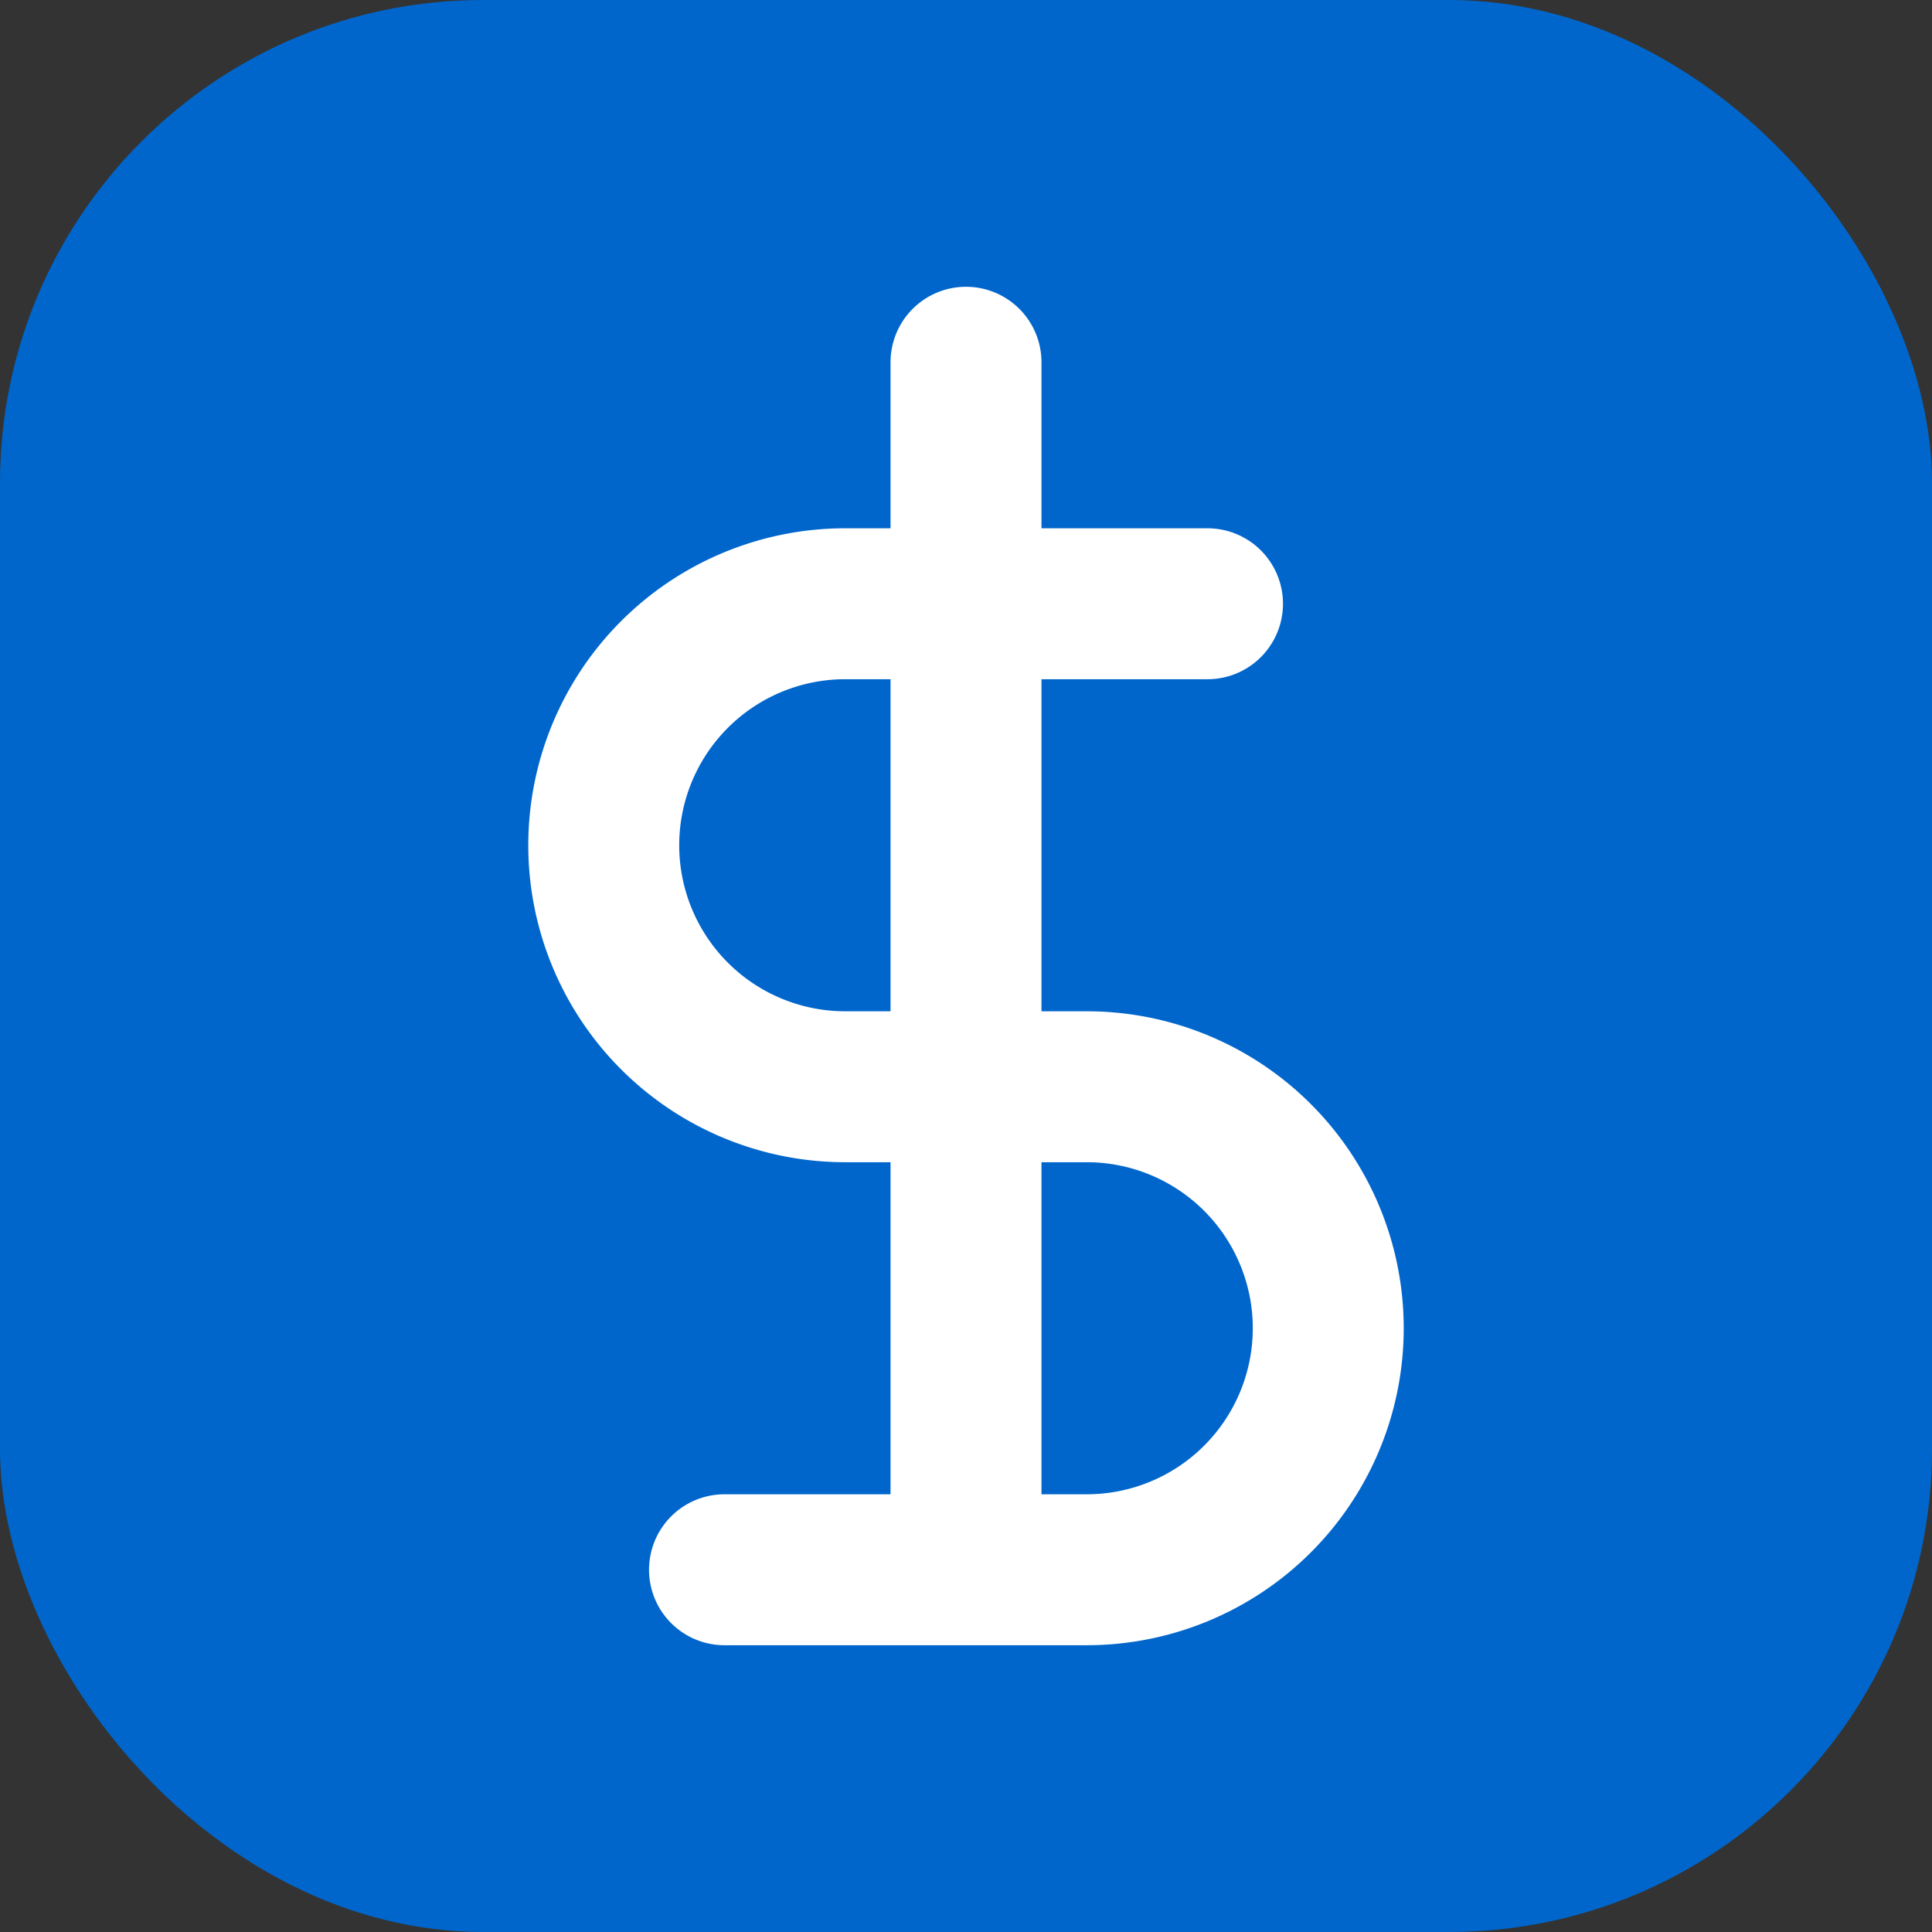 <svg xmlns="http://www.w3.org/2000/svg" viewBox="0 0 32 32" fill="none">
  <rect x="0" y="0" width="32" height="32" fill="#333333" stroke="none"/>
  <rect width="32" height="32" rx="8" fill="#0066CC"/>
  <path d="M16 6v20M20 10h-6a4 4 0 0 0 0 8h4a4 4 0 0 1 0 8h-6" stroke="white" stroke-width="2.5" stroke-linecap="round" stroke-linejoin="round"/>
</svg>
